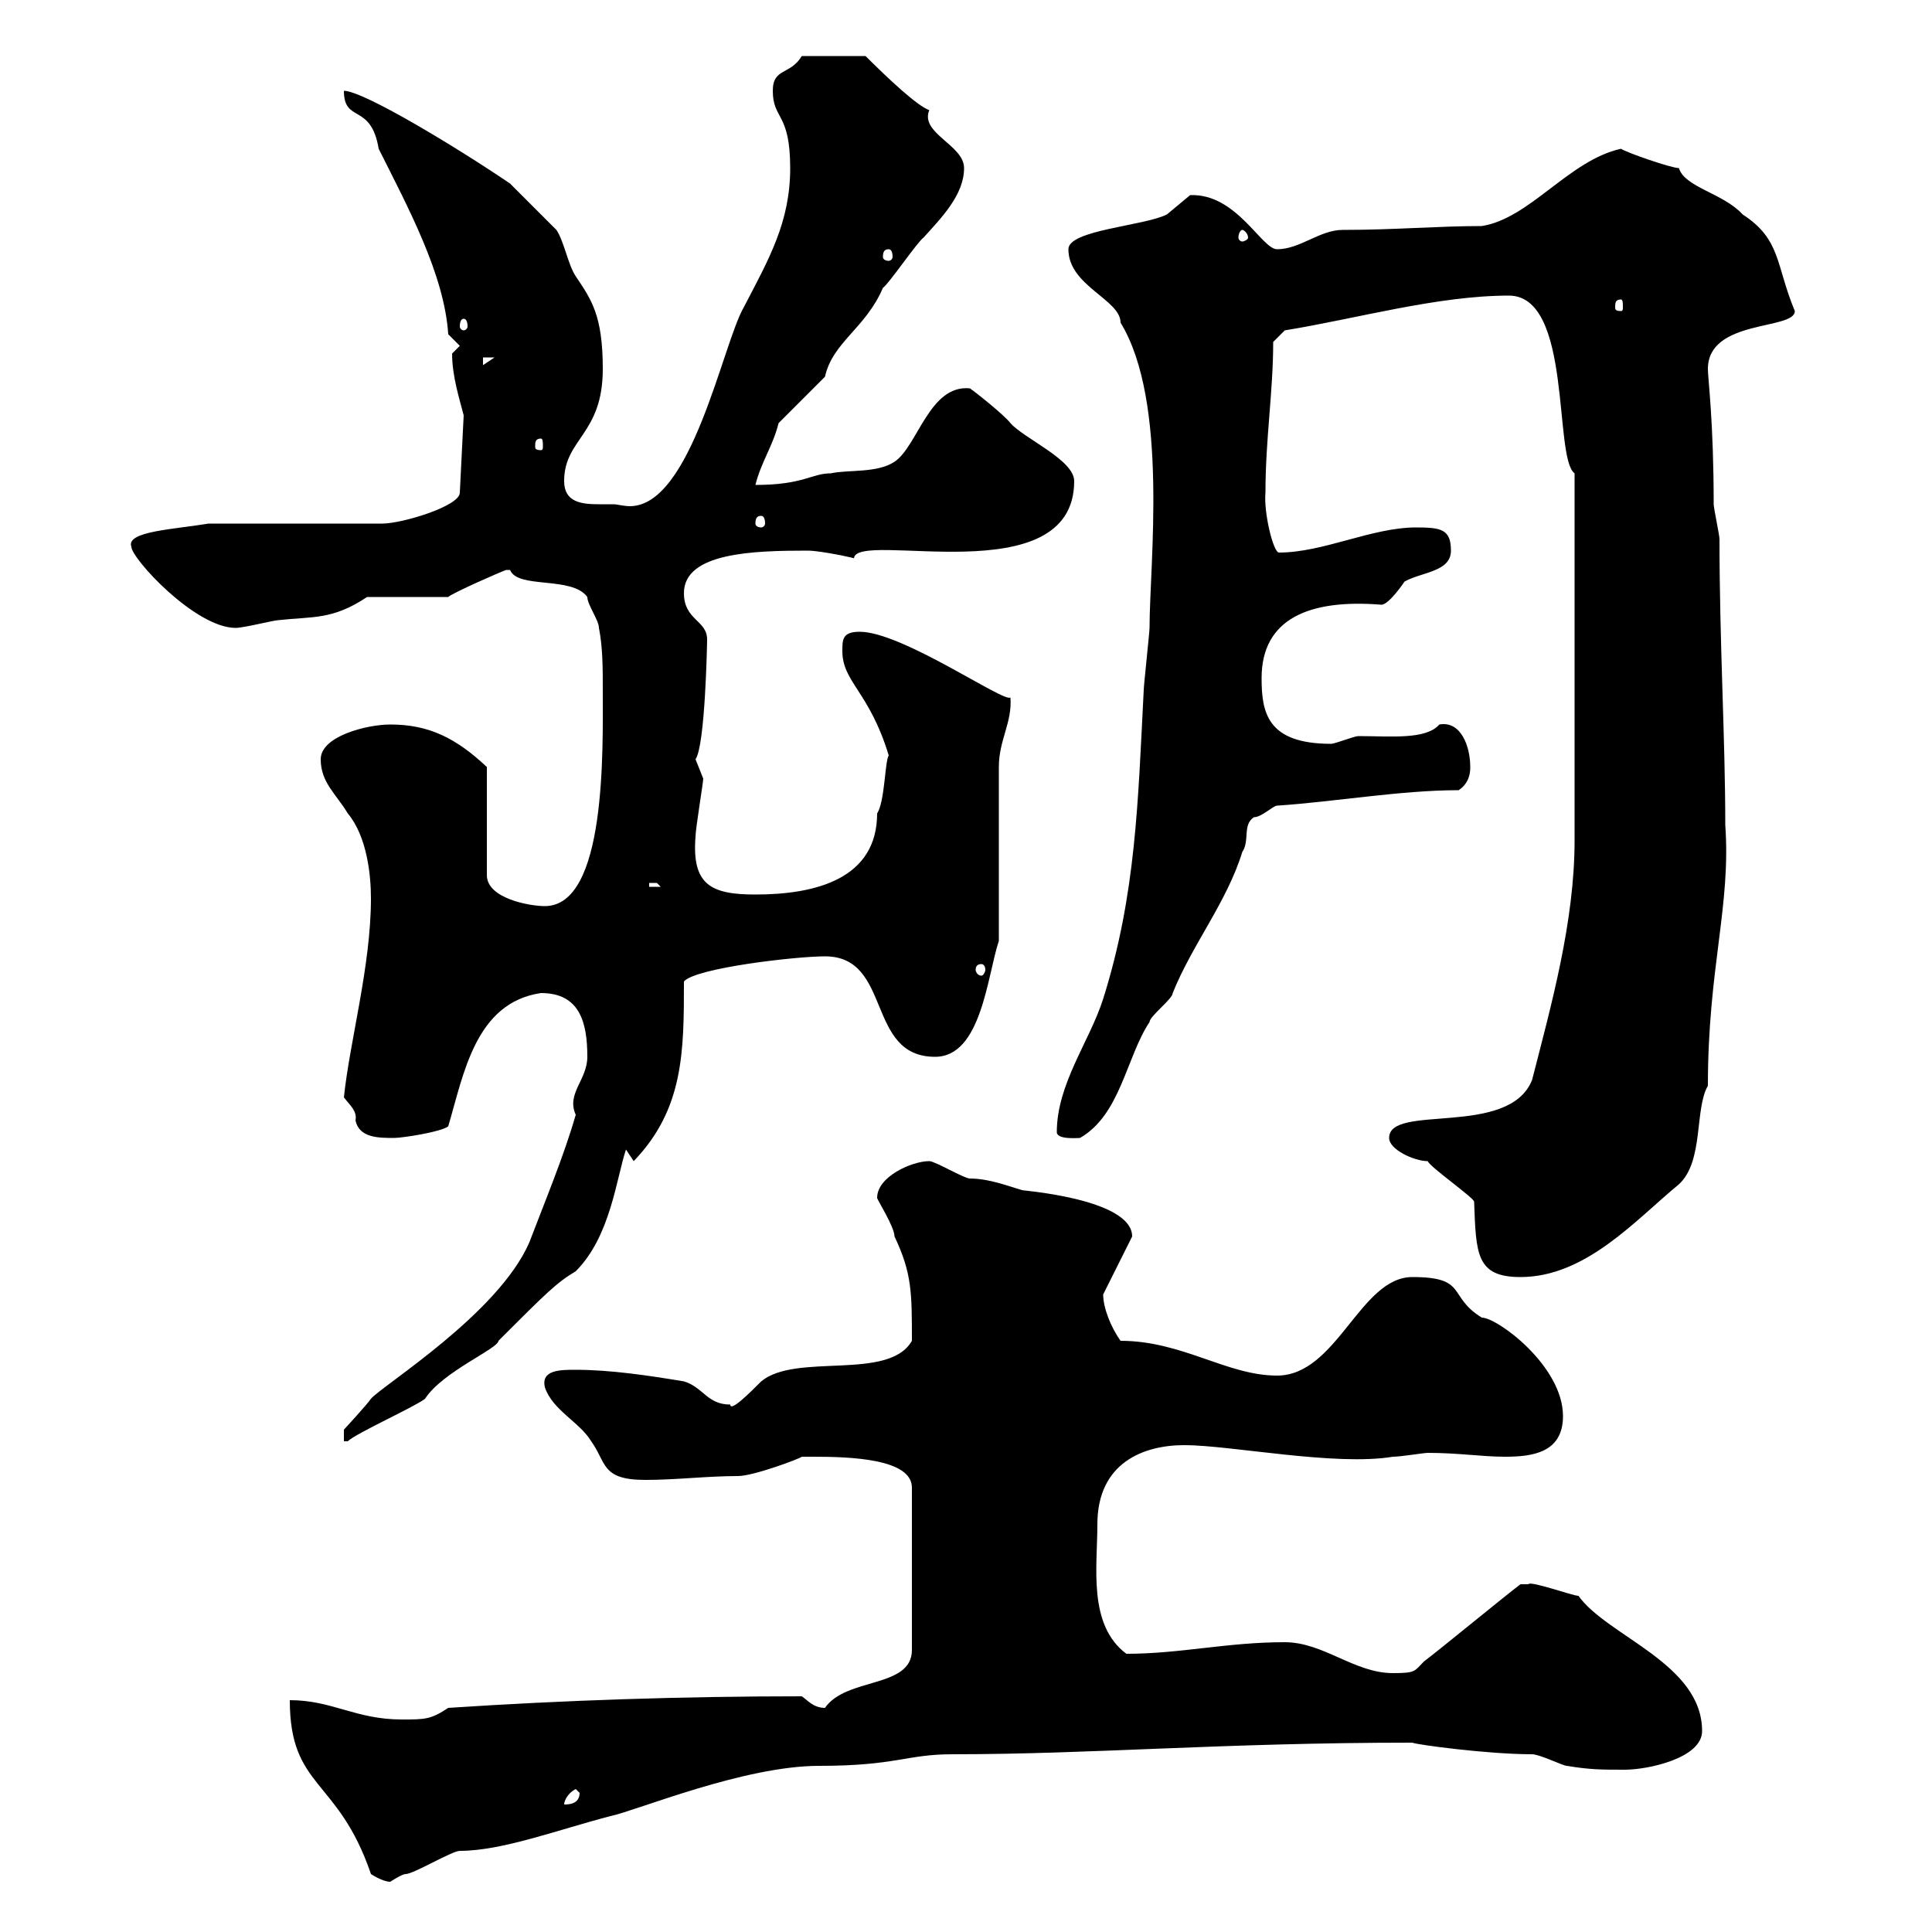 <svg xmlns="http://www.w3.org/2000/svg" xmlns:xlink="http://www.w3.org/1999/xlink" width="300" height="300"><path d="M45 264C45 277.80 52.50 276 57.60 291C57.60 291 59.40 292.20 60.60 292.20C60.60 292.20 62.40 291 63 291C64.20 291 70.20 287.40 71.40 287.40C78 287.40 86.70 284.10 94.80 282C99 281.10 115.50 274.20 127.20 274.20C139.20 274.20 140.70 272.40 147.90 272.40C169.80 272.40 189.60 270.60 219.30 270.60C219.90 270.90 231 272.40 237.90 272.40C239.10 272.40 242.70 274.20 243.30 274.20C246.90 274.80 248.70 274.80 252.30 274.80C255.90 274.80 264.30 273 264.30 268.80C264.30 258.30 249.60 254.10 245.10 247.80C244.20 247.80 237.60 245.40 237.30 246C237.30 246 236.10 246 236.10 246C233.70 247.80 223.50 256.20 221.10 258C219.60 259.50 219.90 259.80 216.30 259.80C210.30 259.80 205.50 255 199.50 255C190.50 255 183.30 256.80 174.90 256.80C168.90 252.30 170.40 243.30 170.40 236.70C170.40 227.10 177.60 224.40 183.90 224.40C191.10 224.40 207.30 227.70 216.30 226.20C217.50 226.20 221.10 225.60 221.70 225.60C226.50 225.60 230.10 226.20 233.70 226.20C237.90 226.20 242.70 225.60 242.70 219.90C242.70 212.10 232.50 204.60 230.10 204.60C224.70 201.30 228 198.30 219.30 198.30C211.20 198.30 207.60 213.60 198.30 213.60C190.50 213.60 183.60 208.20 174 208.20C172.50 206.10 171.30 203.10 171.30 201L175.80 192C175.80 186 157.80 184.80 158.70 184.80C156.60 184.20 153.60 183 150.60 183C149.70 183 145.20 180.30 144.30 180.30C141.60 180.30 136.20 182.70 136.20 186C136.20 186.30 138.90 190.50 138.90 192C141.60 197.70 141.60 200.70 141.60 208.20C138 214.50 123.60 210 118.20 214.50C116.40 216.30 113.40 219.30 113.40 218.10C109.80 218.10 109.20 215.40 106.20 214.50C100.80 213.60 94.80 212.70 89.40 212.70C87 212.70 84 212.70 84.60 215.40C85.80 219 90 220.80 91.80 223.80C94.20 227.10 93.30 229.80 100.20 229.80C105 229.80 109.80 229.20 114.60 229.20C117 229.20 124.20 226.50 124.50 226.20C124.80 226.20 125.70 226.20 126.30 226.20C132 226.20 141.60 226.50 141.60 231L141.60 256.20C141.60 262.20 131.40 260.40 128.10 265.20C126.30 265.20 125.40 264 124.50 263.40C106.20 263.40 87.60 264 69.60 265.20C66.90 267 66 267 62.40 267C55.20 267 51.60 264 45 264ZM89.40 277.80C89.40 277.80 90 278.40 90 278.40C90 280.20 88.20 280.20 87.60 280.20C87.60 279.60 88.20 278.40 89.40 277.80ZM91.20 164.10C91.20 167.70 87.90 169.80 89.40 173.10C87.60 179.40 84.60 186.60 82.20 192.90C77.40 204 59.40 215.10 57.60 217.20C57 218.10 53.40 222 53.40 222L53.40 223.80L54 223.80C55.20 222.60 64.50 218.40 66 217.20C68.70 213 77.40 209.40 77.40 208.20C84.90 200.70 86.40 199.20 89.40 197.40C94.80 192 95.70 183 97.20 178.50L98.40 180.30C106.20 172.20 106.20 163.20 106.20 152.40C108 150.30 123.60 148.50 128.10 148.50C138.60 148.50 134.40 164.10 145.20 164.10C152.40 164.10 153.30 151.50 155.10 146.10L155.10 119.10C155.10 114.90 157.20 112.20 156.90 108.30C156 109.20 140.10 98.10 133.50 98.10C130.80 98.10 130.80 99.30 130.80 101.10C130.80 105.90 135 107.40 138 117.30C137.40 118.20 137.40 124.50 136.20 126.30C136.20 136.50 126.60 138.90 117.30 138.90C110.40 138.90 107.40 137.40 108 129.90C108 128.70 109.20 121.50 109.20 120.90C109.20 120.90 108 117.90 108 117.90C109.50 115.80 109.80 99.90 109.80 99.30C109.80 96.30 106.20 96.30 106.20 92.10C106.20 85.80 117 85.50 125.40 85.50C127.50 85.50 132.90 86.70 132.60 86.70C132.90 82.20 166.80 92.40 166.80 74.70C166.80 71.40 159 68.10 156.90 65.70C156 64.50 151.50 60.90 150.60 60.30C144.30 59.70 142.50 69.30 138.90 71.70C136.20 73.50 131.70 72.90 129 73.50C126 73.50 124.80 75.30 117.30 75.30C118.20 71.70 120 69.30 120.90 65.70L128.10 58.50C129.30 53.10 134.40 51 137.10 44.70C138 44.10 142.50 37.50 143.40 36.90C146.10 33.90 149.70 30.30 149.70 26.10C149.70 22.50 142.80 20.70 144.30 17.10C142.50 16.50 138 12.30 134.40 8.70L124.50 8.70C122.70 11.70 120 10.50 120 14.10C120 18.60 122.70 17.40 122.70 26.10C122.70 34.50 119.40 40.20 115.50 47.70C112.20 53.40 107.40 78.60 97.80 78.60C96.90 78.60 95.70 78.30 95.40 78.30C94.80 78.30 93.90 78.30 93 78.30C90.30 78.30 87.60 78 87.60 74.70C87.60 68.10 93.60 67.50 93.60 57.30C93.60 48.90 91.80 46.50 89.40 42.90C88.20 41.10 87.60 37.50 86.40 35.70C85.80 35.10 80.40 29.70 79.20 28.50C70.80 22.80 56.40 14.10 53.40 14.10C53.40 19.20 57.60 15.90 58.80 23.10C63.30 32.10 69 42.60 69.60 51.90C69.60 51.90 71.40 53.70 71.40 53.70C71.40 53.70 70.20 54.90 70.20 54.90C70.20 58.50 71.40 62.10 72 64.50L71.40 76.50C71.40 78.60 62.40 81.30 59.40 81.30L32.40 81.30C27 82.20 19.50 82.50 20.40 84.90C20.40 86.70 30.30 97.50 36.60 97.50C37.80 97.50 42.60 96.30 43.20 96.30C48.60 95.70 51.60 96.30 57 92.70L69.60 92.70C70.20 92.10 77.70 88.80 78.60 88.50C78.60 88.50 79.20 88.50 79.20 88.50C80.40 91.50 88.80 89.40 91.20 92.70C91.20 93.90 93 96.30 93 97.50C93.60 100.50 93.60 103.80 93.60 107.10C93.60 116.40 94.20 140.70 84.60 140.70C82.20 140.70 75.60 139.50 75.60 135.90L75.60 119.10C70.80 114.60 66.60 112.50 60.60 112.50C57 112.50 49.80 114.30 49.80 117.90C49.80 121.50 52.20 123.30 54 126.30C57 129.90 57.60 135.90 57.60 139.50C57.60 150 54.30 161.70 53.40 170.40C54.30 171.60 55.50 172.50 55.20 174C55.80 176.70 58.80 176.70 61.20 176.70C62.40 176.70 68.40 175.80 69.60 174.90C72 166.80 73.80 155.70 84 154.20C90 154.20 91.20 158.70 91.20 164.10ZM215.70 176.70C215.70 178.50 219.60 180.30 221.70 180.30C222 181.20 228.90 186 228.90 186.60C229.20 194.70 229.20 198.30 236.10 198.30C246.30 198.30 254.10 189.30 260.70 183.90C264.60 180.30 263.10 172.20 265.20 168.60C265.20 150.30 268.80 140.70 267.90 128.10C267.90 114.60 267 99.90 267 83.70C267 83.10 266.10 78.90 266.10 78.30C266.10 65.40 265.20 58.80 265.20 57.30C265.20 49.50 278.70 51.30 278.70 48.30C275.70 41.10 276.60 37.20 270.60 33.30C267.60 30 261.60 29.10 260.70 26.10C259.50 26.10 252.60 23.70 251.70 23.10C243.60 24.90 237.60 33.90 230.10 35.10C223.20 35.10 216.60 35.70 208.50 35.70C204.90 35.70 201.90 38.70 198.30 38.70C195.90 38.70 192 30 184.80 30.30C184.80 30.30 181.20 33.30 181.20 33.30C177.60 35.10 165.90 35.70 165.90 38.70C165.90 44.40 174 46.50 174 50.10C181.50 62.40 178.50 87.60 178.50 97.50C178.50 98.10 177.60 106.50 177.60 107.10C176.70 124.50 176.40 138.90 171.30 155.10C169.20 161.70 164.10 168.30 164.10 175.80C164.10 177 167.40 176.70 167.70 176.70C174 173.10 174.90 164.10 178.50 158.70C178.50 157.80 182.10 155.10 182.10 154.20C185.10 146.70 190.50 140.10 192.90 132.30C194.10 130.50 192.90 128.10 194.70 126.90C195.90 126.90 197.70 125.10 198.30 125.10C207.30 124.50 217.50 122.70 226.50 122.70C228.30 121.50 228.30 119.70 228.30 119.10C228.30 115.80 226.80 111.90 223.50 112.50C221.40 114.90 216 114.30 210.90 114.30C210.30 114.30 207.30 115.50 206.70 115.50C196.80 115.50 195.90 110.70 195.90 105.30C195.90 96 203.40 93 214.50 93.90C215.70 93.90 218.10 90.30 218.10 90.30C220.80 88.80 225.30 88.80 225.30 85.50C225.30 82.20 223.80 81.90 219.90 81.90C213 81.90 205.50 85.80 198.60 85.80C197.70 85.80 196.20 79.50 196.50 76.50C196.50 68.10 197.70 60.90 197.70 53.10L199.50 51.30C210.60 49.50 223.20 45.90 234.30 45.90C244.20 45.90 241.20 71.10 244.50 73.50L244.50 130.50C244.50 143.10 240.90 156 237.90 167.70C234.30 176.70 215.70 171.30 215.70 176.70ZM152.40 149.70C152.70 149.70 153 150 153 150.60C153 150.90 152.70 151.50 152.40 151.50C151.80 151.50 151.50 150.90 151.50 150.60C151.50 150 151.80 149.70 152.40 149.70ZM100.80 137.10C100.80 137.10 100.80 137.10 102 137.10C102 137.10 102.60 137.70 102.60 137.70L100.80 137.70ZM118.20 80.10C118.50 80.10 118.80 80.40 118.80 81.30C118.80 81.60 118.50 81.90 118.20 81.90C117.60 81.90 117.30 81.60 117.30 81.30C117.30 80.40 117.60 80.10 118.20 80.10ZM84 68.10C84.30 68.10 84.30 68.70 84.30 69.30C84.30 69.60 84.30 69.90 84 69.90C83.10 69.90 83.10 69.60 83.10 69.30C83.10 68.70 83.10 68.10 84 68.10ZM75 55.50L76.80 55.50L75 56.70ZM72 49.50C72.30 49.50 72.60 49.80 72.60 50.70C72.60 51 72.30 51.30 72 51.30C71.70 51.30 71.40 51 71.40 50.70C71.40 49.80 71.70 49.50 72 49.50ZM251.70 46.50C252 46.50 252 47.10 252 47.70C252 48 252 48.30 251.70 48.30C250.80 48.30 250.80 48 250.80 47.70C250.80 47.10 250.80 46.50 251.70 46.50ZM138 38.70C138.30 38.70 138.60 39 138.60 39.90C138.60 40.20 138.30 40.50 138 40.50C137.40 40.50 137.10 40.20 137.10 39.90C137.10 39 137.40 38.70 138 38.70ZM192.90 35.70C193.20 35.70 193.80 36.30 193.80 36.90C193.80 37.20 193.20 37.50 192.90 37.50C192.60 37.50 192.30 37.20 192.30 36.90C192.30 36.30 192.60 35.70 192.90 35.70Z"/></svg>